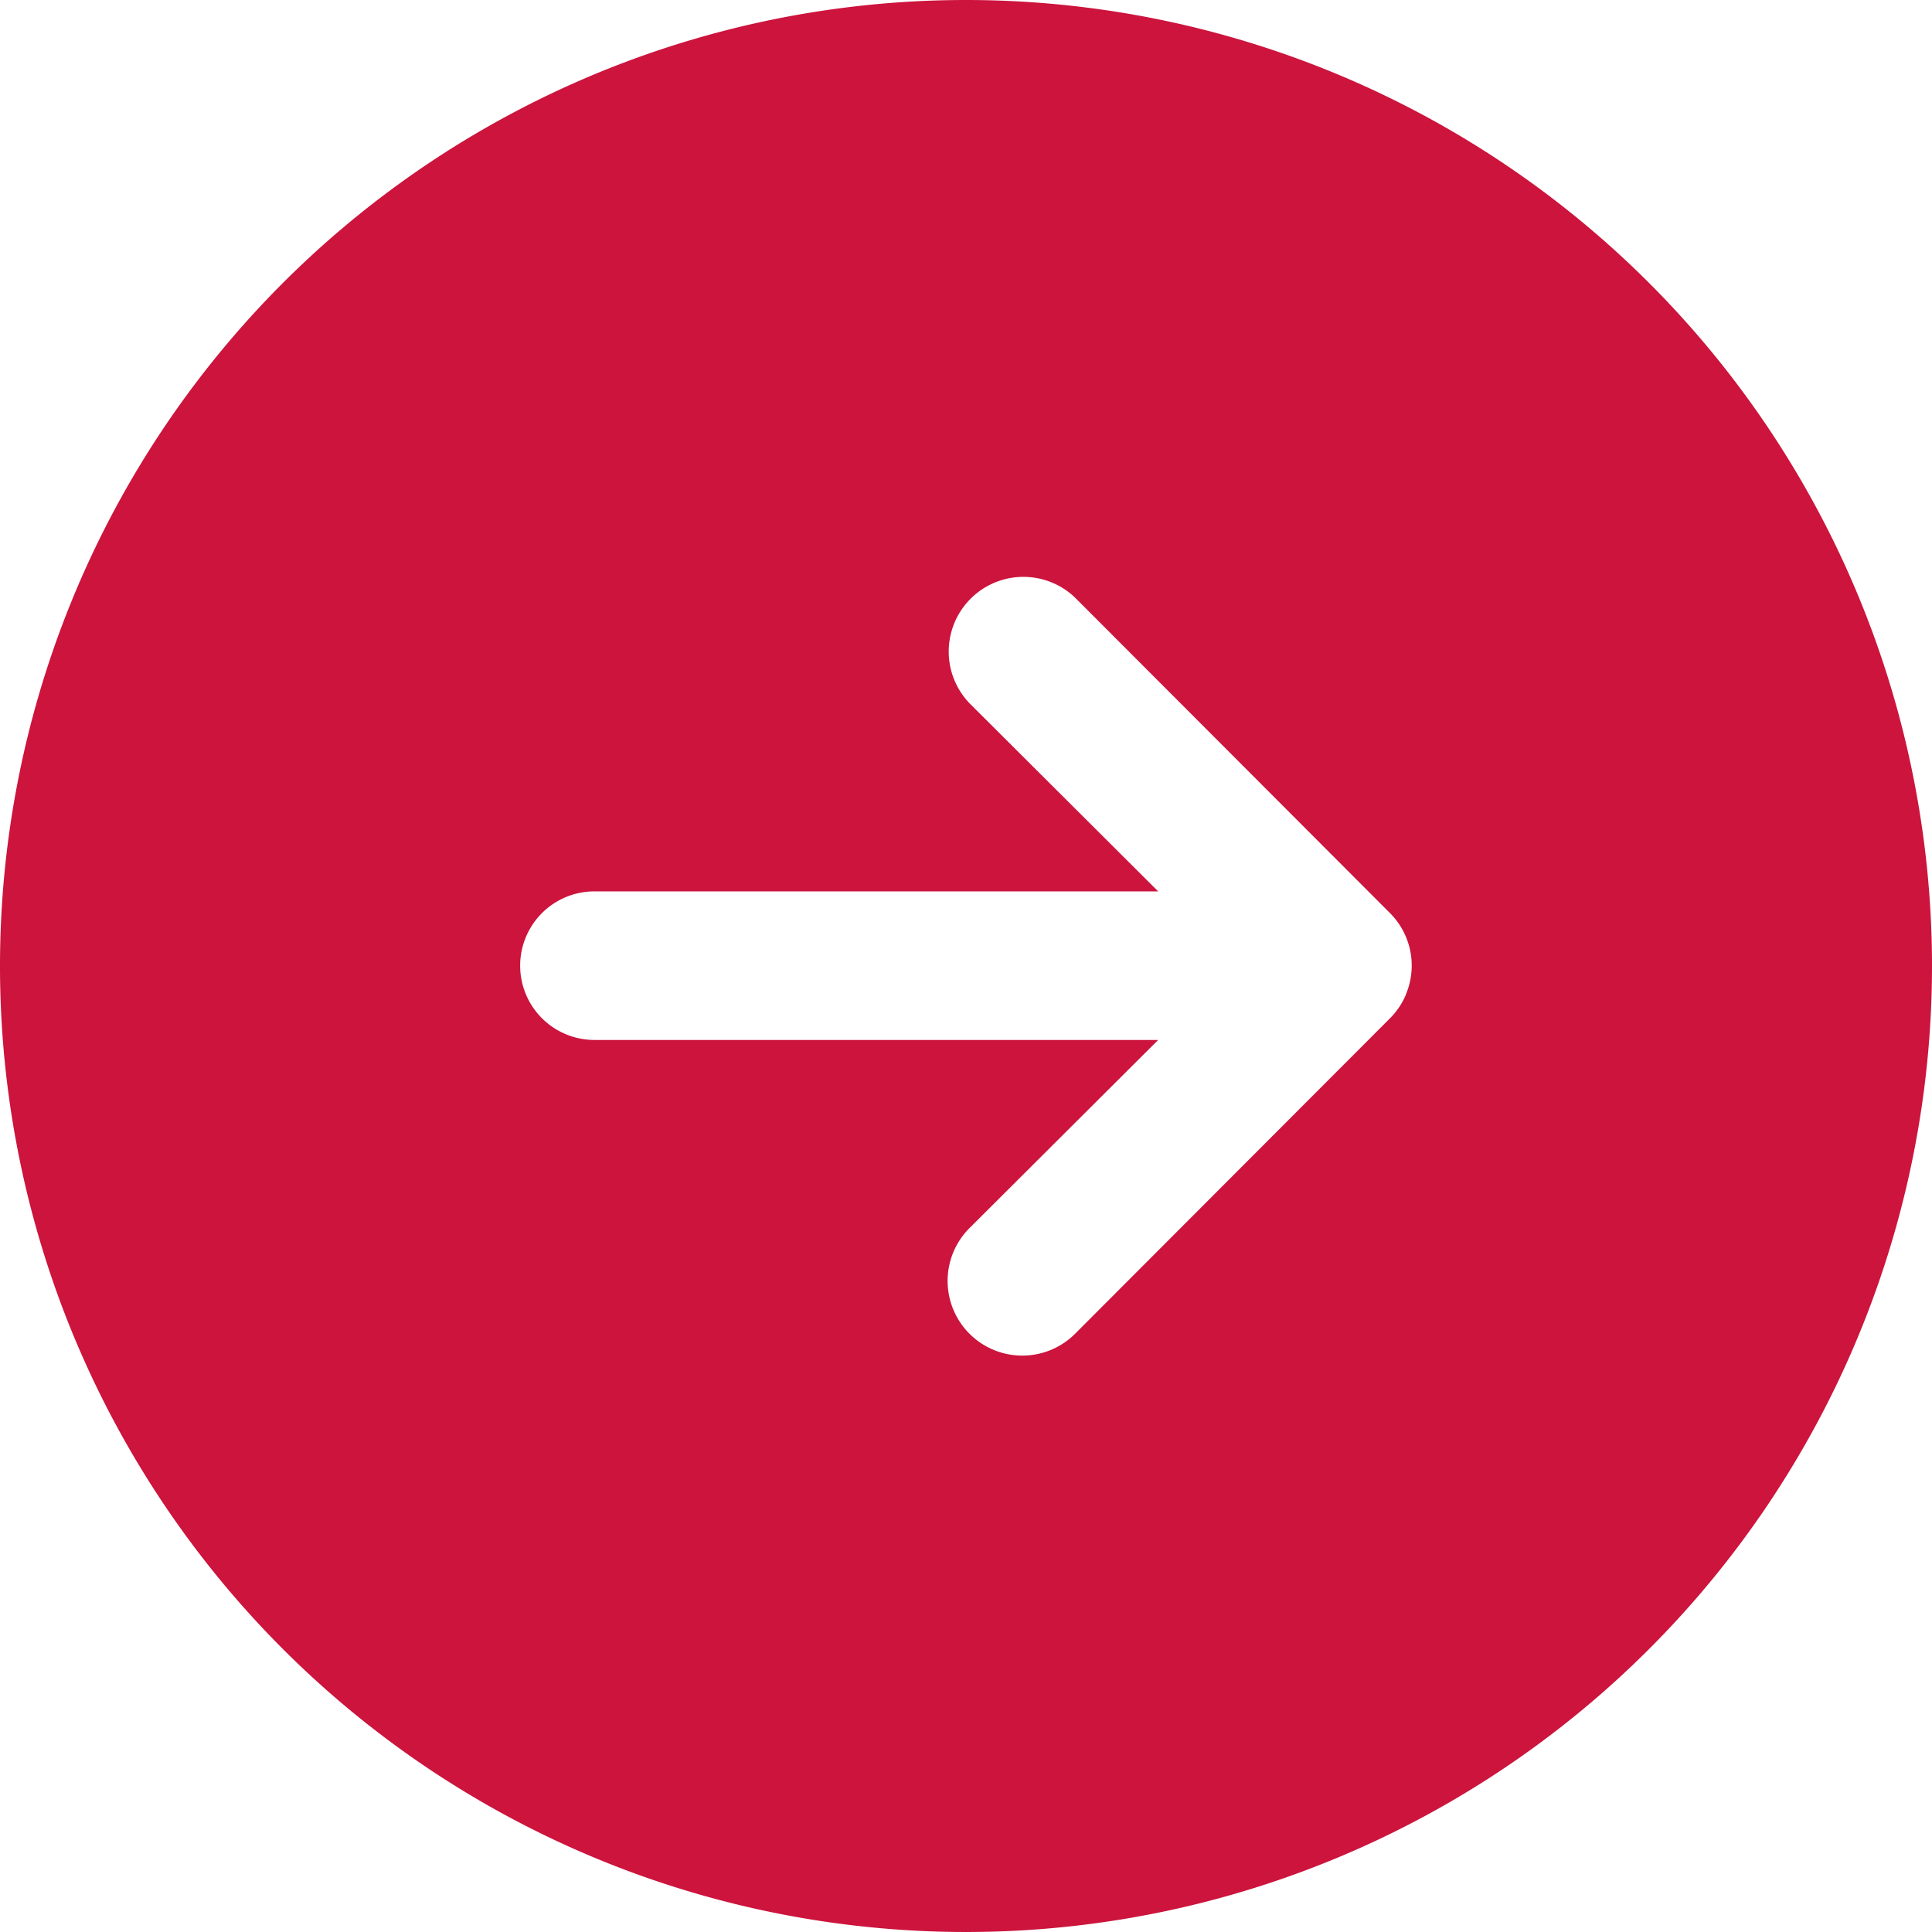 <svg xmlns="http://www.w3.org/2000/svg" width="32" height="32" viewBox="0 0 32 32">
  <path id="Path_131" data-name="Path 131" d="M40.57,24.58a16,16,0,1,0,16,16,16,16,0,0,0-16-16Zm7.288,16.47a1.23,1.23,0,0,1-.269.4l-5.212,5.221a1.237,1.237,0,1,1-1.749-1.75l3.125-3.116H34.416a1.23,1.23,0,1,1,0-2.461h9.337l-3.125-3.116a1.237,1.237,0,0,1,1.749-1.749L47.589,39.7a1.23,1.23,0,0,1,.269,1.346Z" transform="translate(-24.57 -24.58)" fill="#cc143d"/>
</svg>
